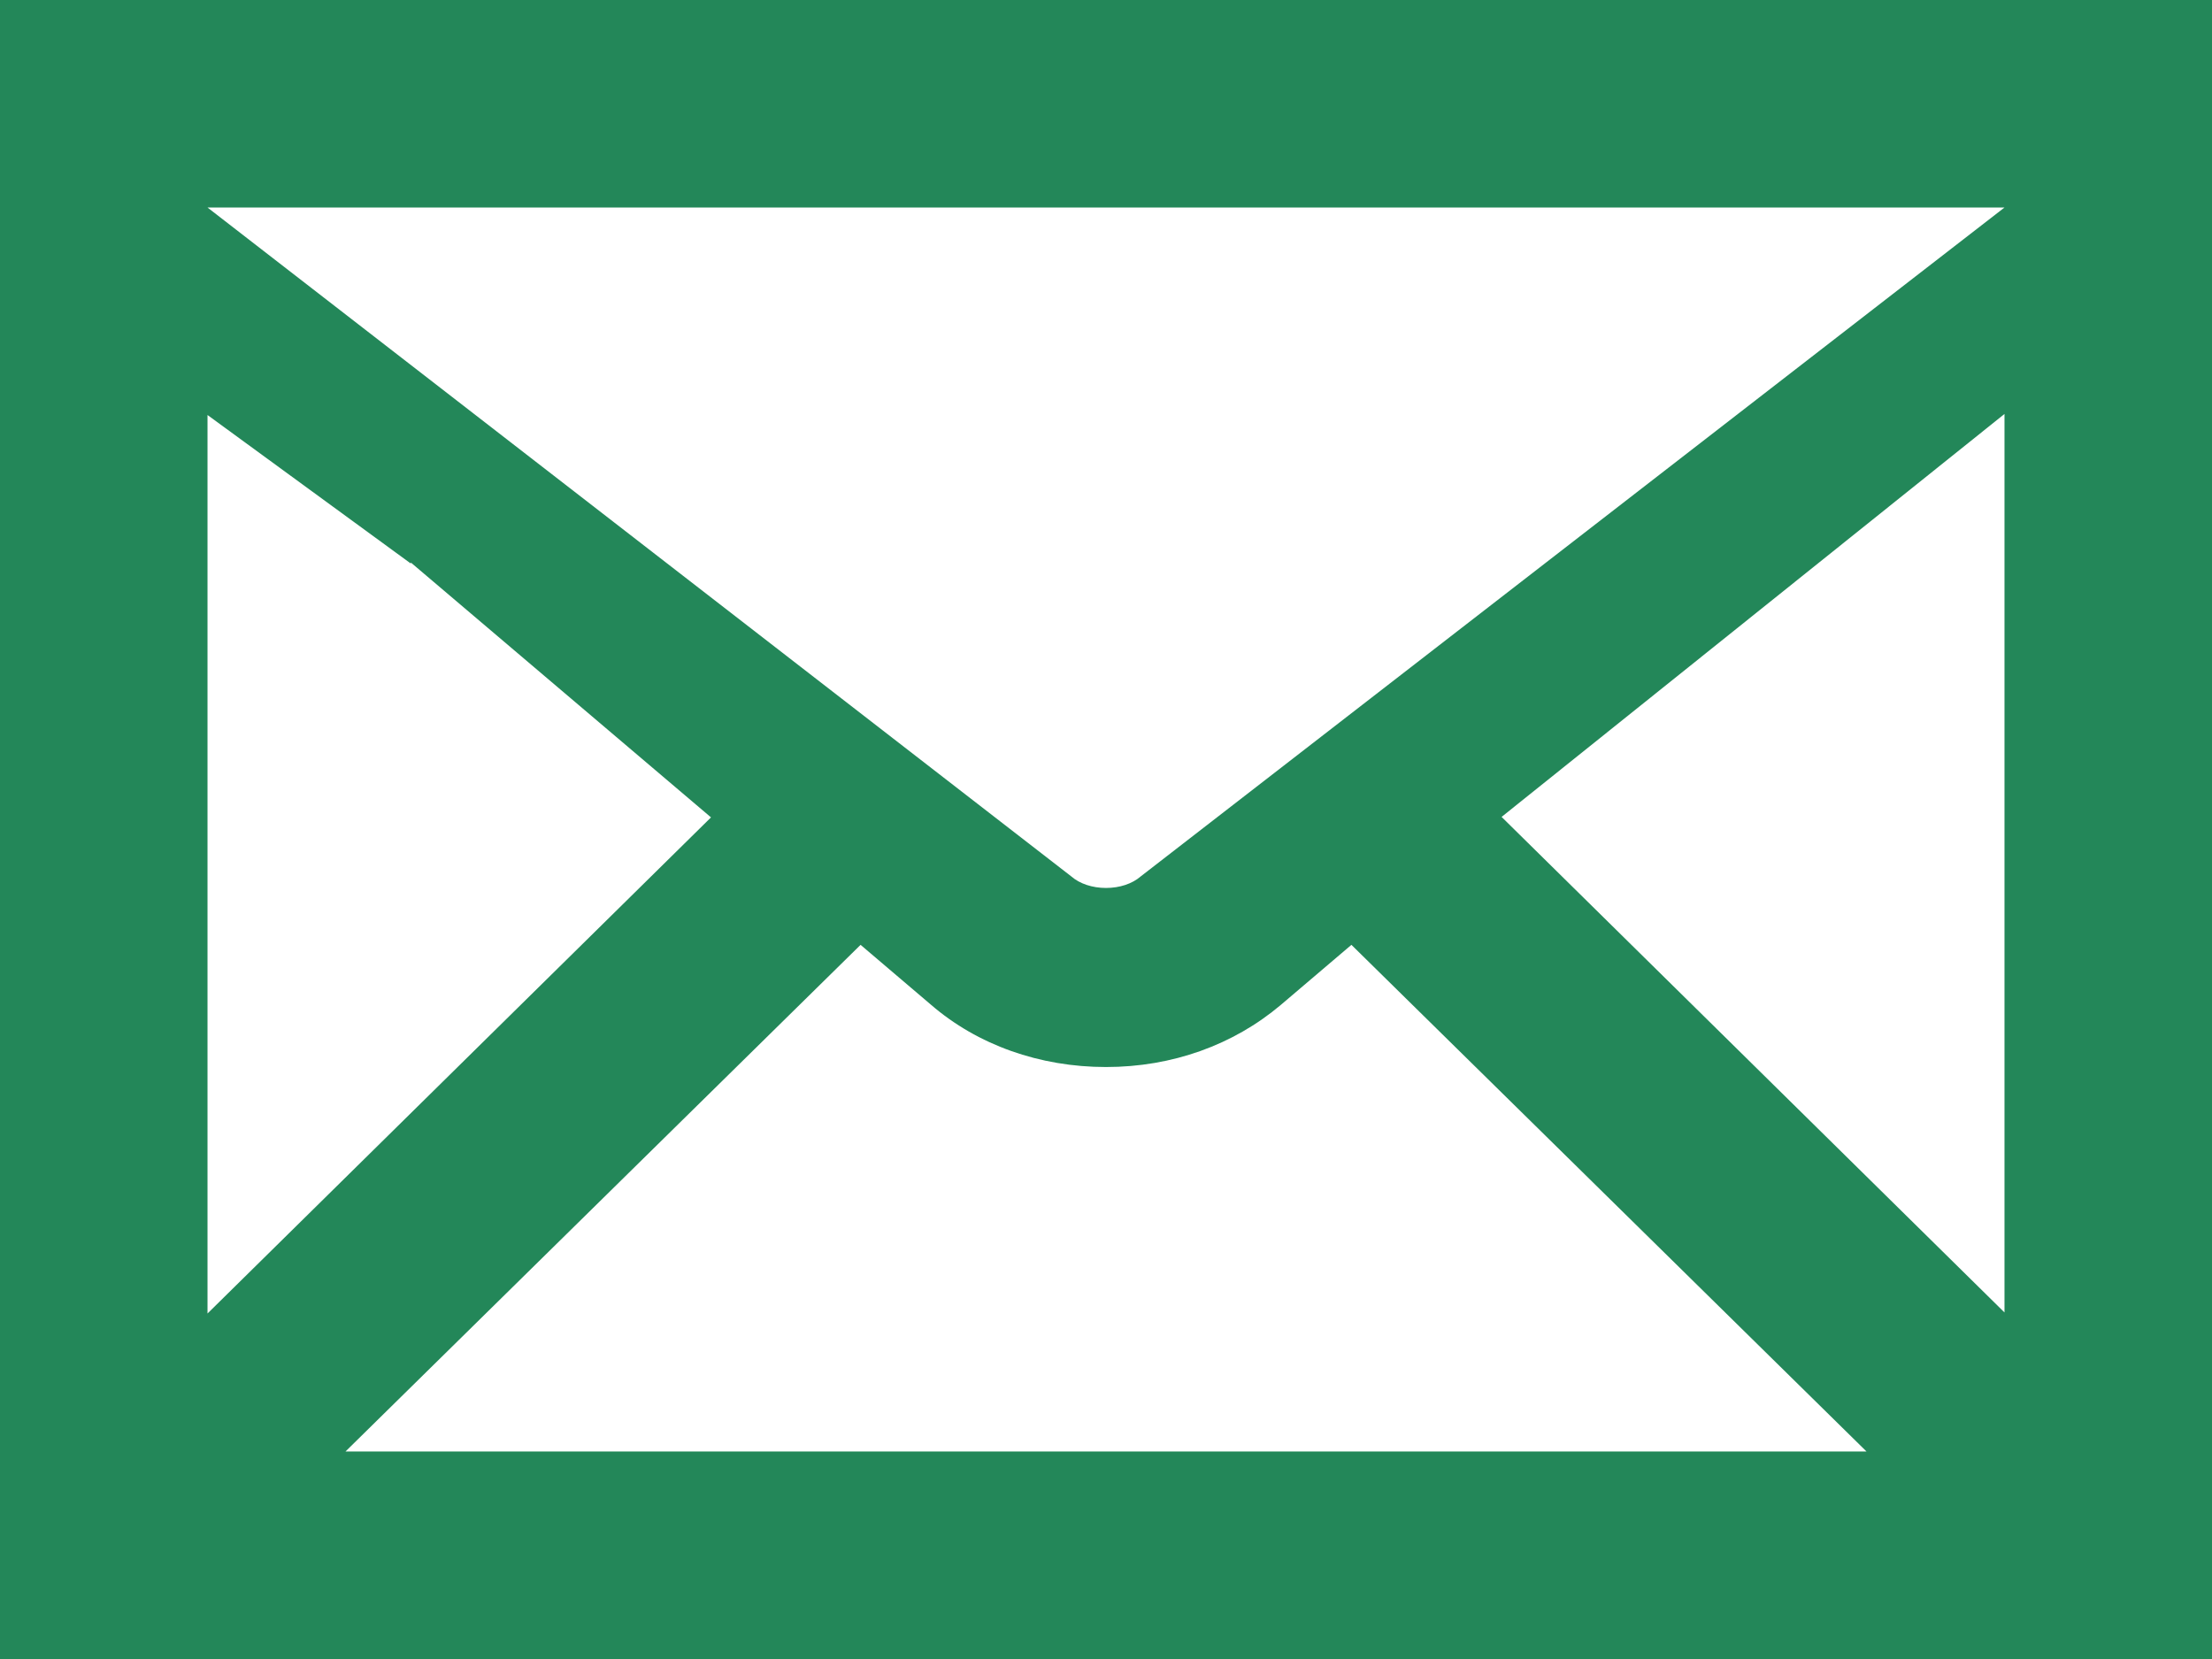 <?xml version="1.0" encoding="UTF-8"?>
<svg id="_レイヤー_2" data-name="レイヤー 2" xmlns="http://www.w3.org/2000/svg" viewBox="0 0 21 15.75">
  <defs>
    <style>
      .cls-1 {
        fill: #238759;
      }
    </style>
  </defs>
  <g id="_作業" data-name="作業">
    <path class="cls-1" d="M0,0v15.75h21V0H0ZM10.83,8.32c-.08.07-.2.11-.33.11s-.25-.04-.33-.11L1.97,1.97h17.06l-8.2,6.35ZM3.9,5.34l2.85,2.42L1.97,12.47V3.94l1.93,1.41ZM8.17,8.97l.67.57c.44.38,1.03.59,1.66.59s1.21-.21,1.66-.59l.67-.57,4.89,4.81H3.28l4.89-4.81ZM14.25,7.76l4.78-3.83v8.53l-4.78-4.71Z"/>
  </g>
</svg>